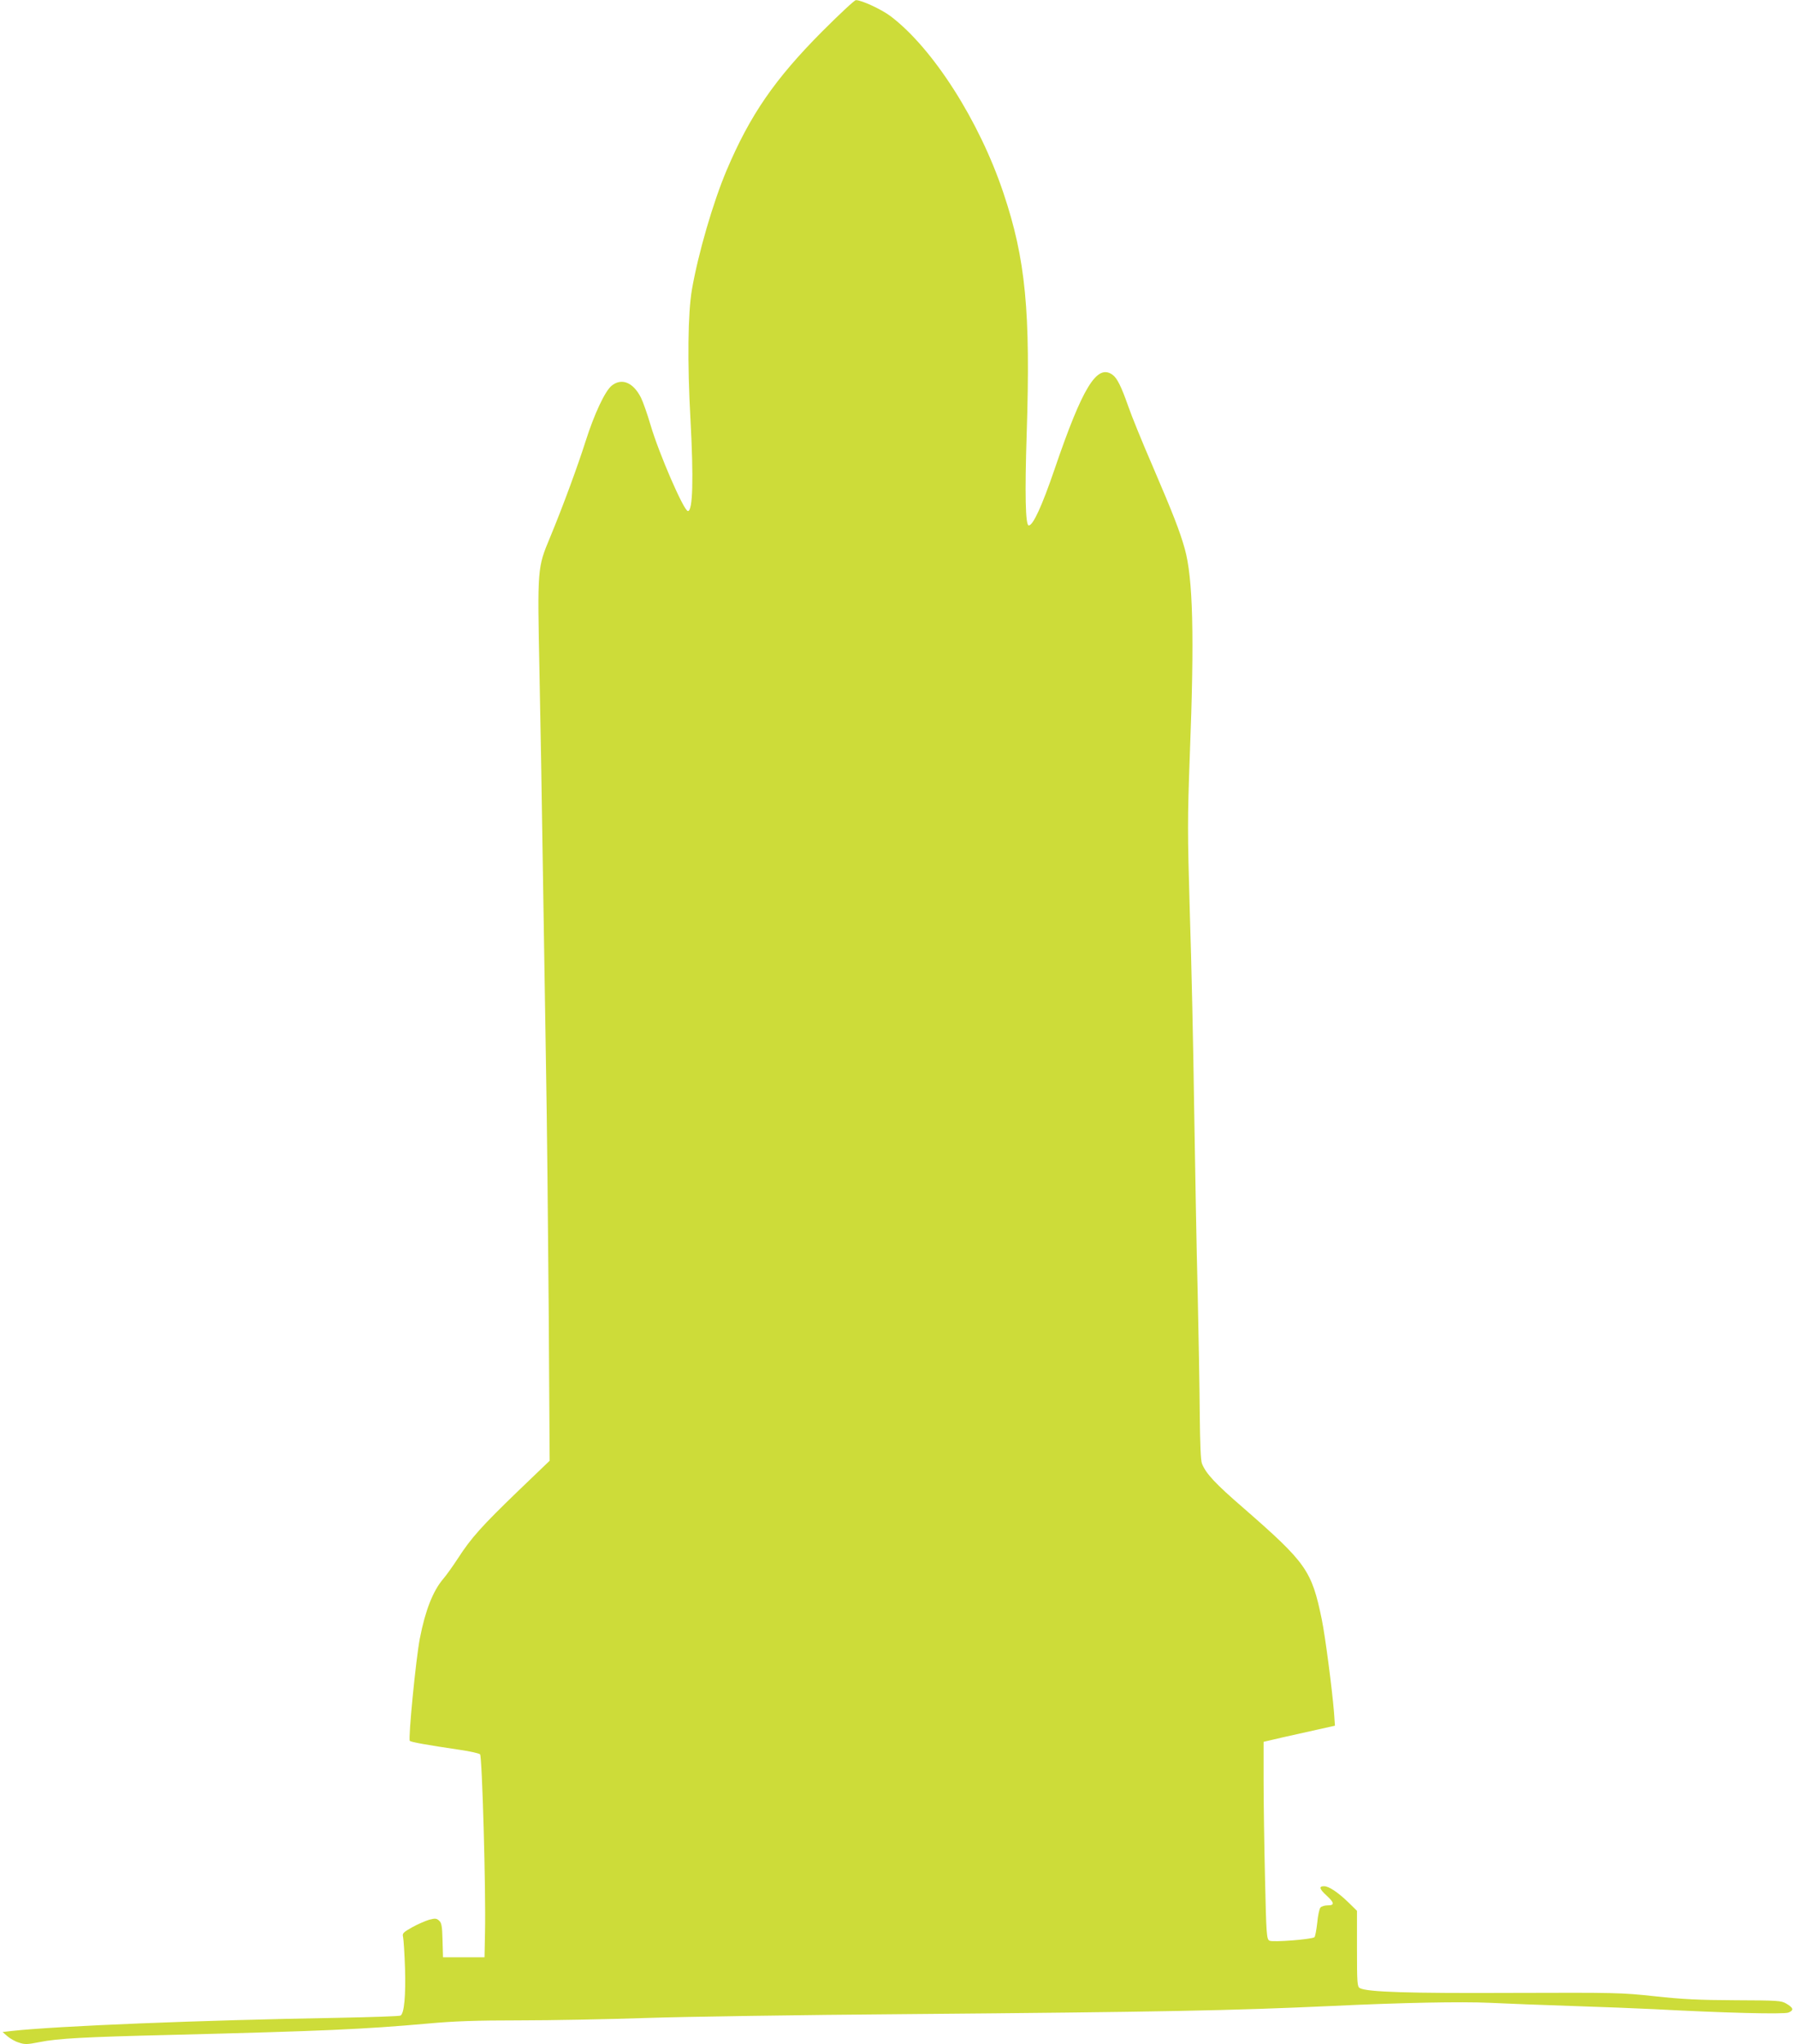 <?xml version="1.0" standalone="no"?>
<!DOCTYPE svg PUBLIC "-//W3C//DTD SVG 20010904//EN"
 "http://www.w3.org/TR/2001/REC-SVG-20010904/DTD/svg10.dtd">
<svg version="1.0" xmlns="http://www.w3.org/2000/svg"
 width="1125pt" height="1280pt" viewBox="0 0 1125 1280"
 preserveAspectRatio="xMidYMid meet">
<g transform="translate(0,1280) scale(0.1,-0.1)"
fill="#cddc39" stroke="none">
<path d="M5149 12602 c-296 -298 -450 -521 -597 -867 -86 -203 -179 -524 -218
-749 -25 -147 -29 -452 -9 -811 20 -372 15 -575 -16 -575 -25 0 -181 359 -234
539 -20 68 -47 145 -60 171 -49 97 -122 126 -185 74 -42 -36 -108 -178 -161
-344 -49 -155 -145 -416 -224 -606 -79 -189 -79 -191 -66 -834 6 -300 16 -846
21 -1215 6 -368 15 -933 20 -1255 6 -322 13 -1010 17 -1530 l6 -946 -197 -189
c-225 -217 -294 -293 -376 -420 -32 -49 -74 -108 -93 -130 -65 -76 -113 -198
-147 -373 -25 -128 -74 -632 -63 -642 8 -8 110 -26 313 -56 63 -9 120 -22 127
-28 13 -13 37 -850 31 -1116 l-3 -155 -130 0 -130 0 -3 106 c-2 89 -6 109 -21
123 -16 15 -25 16 -63 6 -23 -7 -72 -28 -106 -47 -58 -33 -63 -38 -57 -62 3
-14 9 -102 12 -196 5 -169 -5 -282 -28 -295 -5 -4 -182 -10 -392 -14 -870 -15
-1754 -51 -2041 -82 l-60 -7 30 -26 c16 -14 48 -33 72 -40 38 -13 53 -12 130
3 114 23 284 32 822 45 953 24 1205 35 1610 71 164 15 300 20 575 20 198 0
556 7 795 15 239 8 968 19 1620 24 1622 14 2037 22 2670 51 439 21 809 28 990
20 102 -5 336 -14 520 -20 184 -6 416 -15 515 -20 427 -23 810 -33 838 -21 35
14 31 30 -14 56 -32 19 -53 20 -319 21 -225 1 -331 6 -505 25 -212 23 -244 23
-890 21 -650 -3 -911 5 -957 30 -16 8 -18 30 -18 246 l0 238 -52 51 c-67 65
-124 103 -154 103 -34 0 -30 -17 16 -59 49 -45 51 -61 6 -61 -18 0 -39 -6 -45
-14 -7 -8 -16 -51 -20 -96 -5 -45 -13 -85 -17 -89 -16 -14 -262 -33 -282 -22
-18 9 -20 35 -28 388 -5 208 -9 486 -9 618 l0 239 120 28 c66 15 167 37 224
50 l103 23 -6 85 c-12 146 -55 477 -77 583 -63 305 -97 352 -489 694 -177 153
-236 216 -261 279 -8 19 -12 124 -14 314 -1 157 -7 501 -13 765 -7 264 -16
782 -22 1150 -5 369 -17 918 -27 1220 -15 515 -15 578 0 990 29 744 20 1105
-32 1290 -31 110 -73 218 -200 514 -66 152 -135 322 -154 378 -44 125 -70 177
-99 197 -97 69 -187 -78 -363 -594 -78 -228 -134 -350 -161 -350 -21 0 -25
199 -13 571 25 771 -6 1096 -146 1512 -151 451 -442 906 -707 1106 -57 43
-185 102 -217 100 -9 0 -104 -89 -212 -197z"/>
</g>
</svg>
